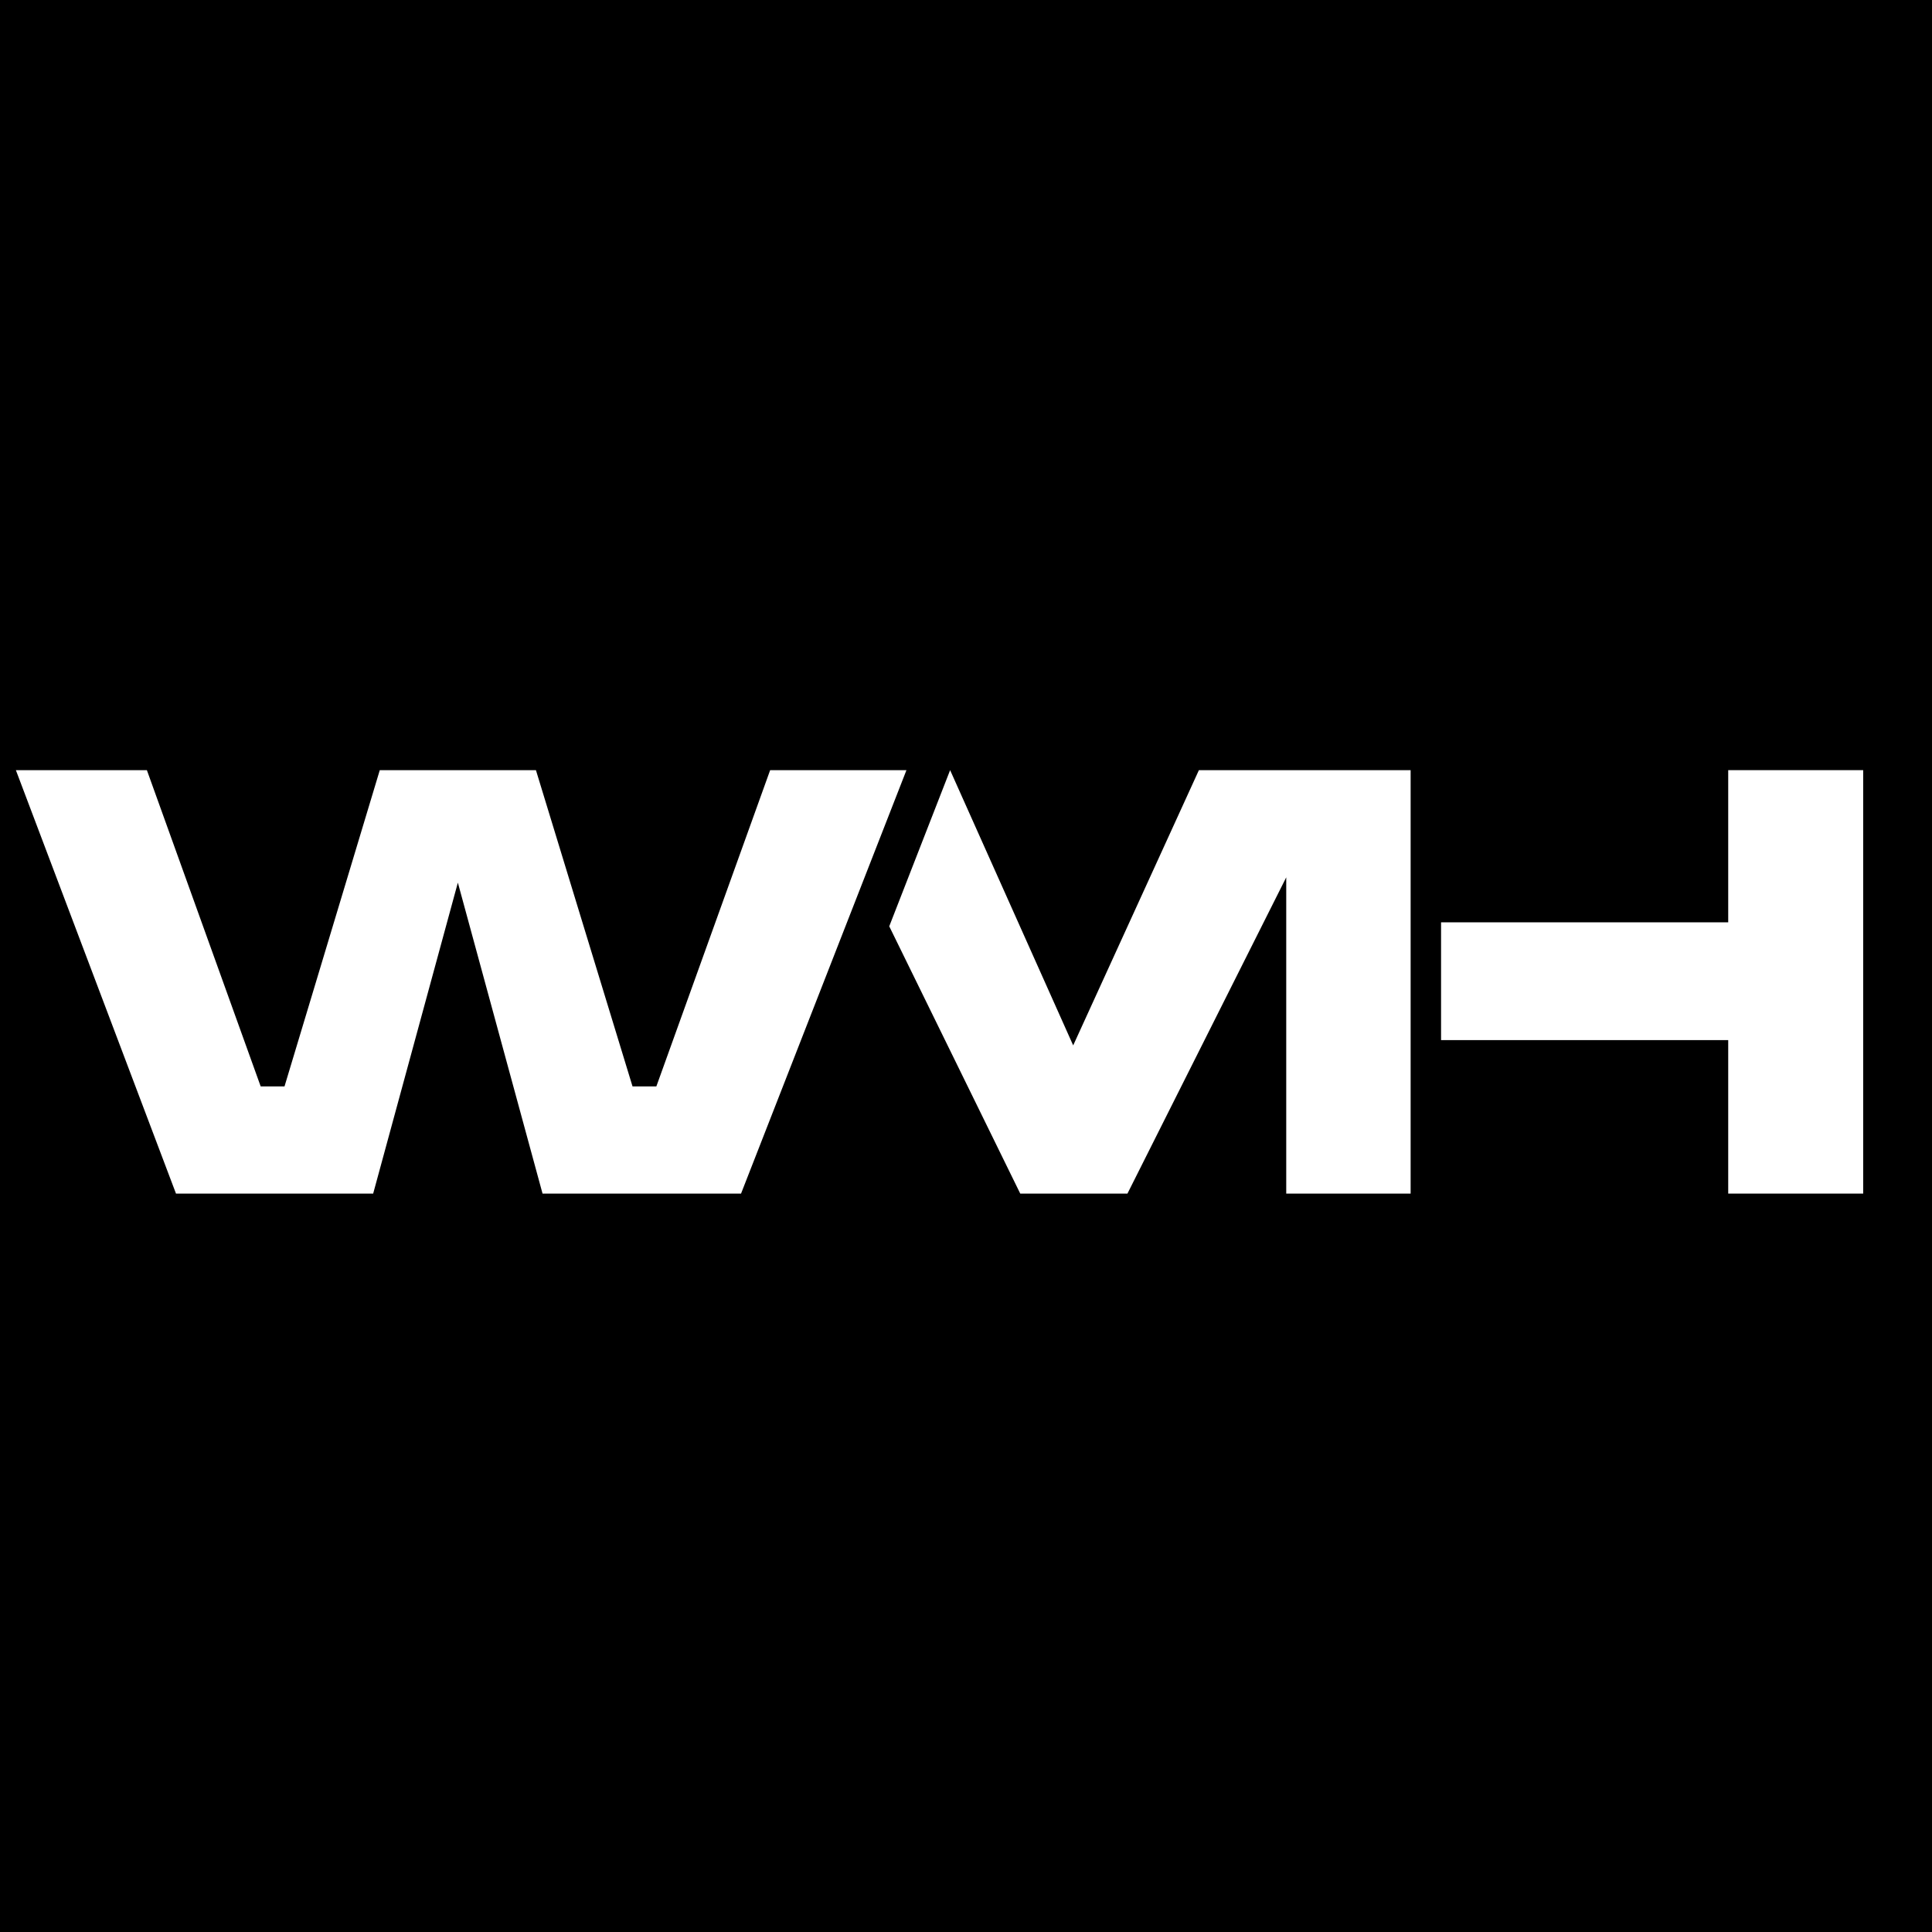 <?xml version="1.0" encoding="utf-8"?>
<!-- Generator: Adobe Illustrator 27.1.1, SVG Export Plug-In . SVG Version: 6.00 Build 0)  -->
<svg version="1.1" id="Layer_1" xmlns="http://www.w3.org/2000/svg" xmlns:xlink="http://www.w3.org/1999/xlink" x="0px" y="0px"
	 viewBox="0 0 146 146" style="enable-background:new 0 0 146 146;" xml:space="preserve">
<rect x="0" y="0" width="146" height="146" fill="#808080" stroke="none"/>
<style type="text/css">
	.st0{stroke:#000000;stroke-miterlimit:10;}
	.st1{fill:#FFFFFF;}
</style>
<rect x="0.5" y="0.5" class="st0" width="145" height="145"/>
<g>
	<path class="st1" d="M1.2,58.2h9.9l8.6,23.9h1.8l7.2-23.9h11.8l7.3,23.9h1.8l8.6-23.9h10.3l-12.5,32h-15l-6.4-23.5l-6.4,23.5H13.3
		L1.2,58.2z"/>
	<polygon class="st1" points="90.6,58.2 81.1,79 71.8,58.2 67.2,70 77.1,90.2 85.2,90.2 97.2,66.3 97.2,66.3 97.2,90.2 106.6,90.2 
		106.6,58.2 	"/>
	<polygon class="st1" points="130.6,58.2 130.6,69.7 108.9,69.7 108.9,78.6 130.6,78.6 130.6,90.2 140.8,90.2 140.8,58.2 	"/>
</g>
</svg>
